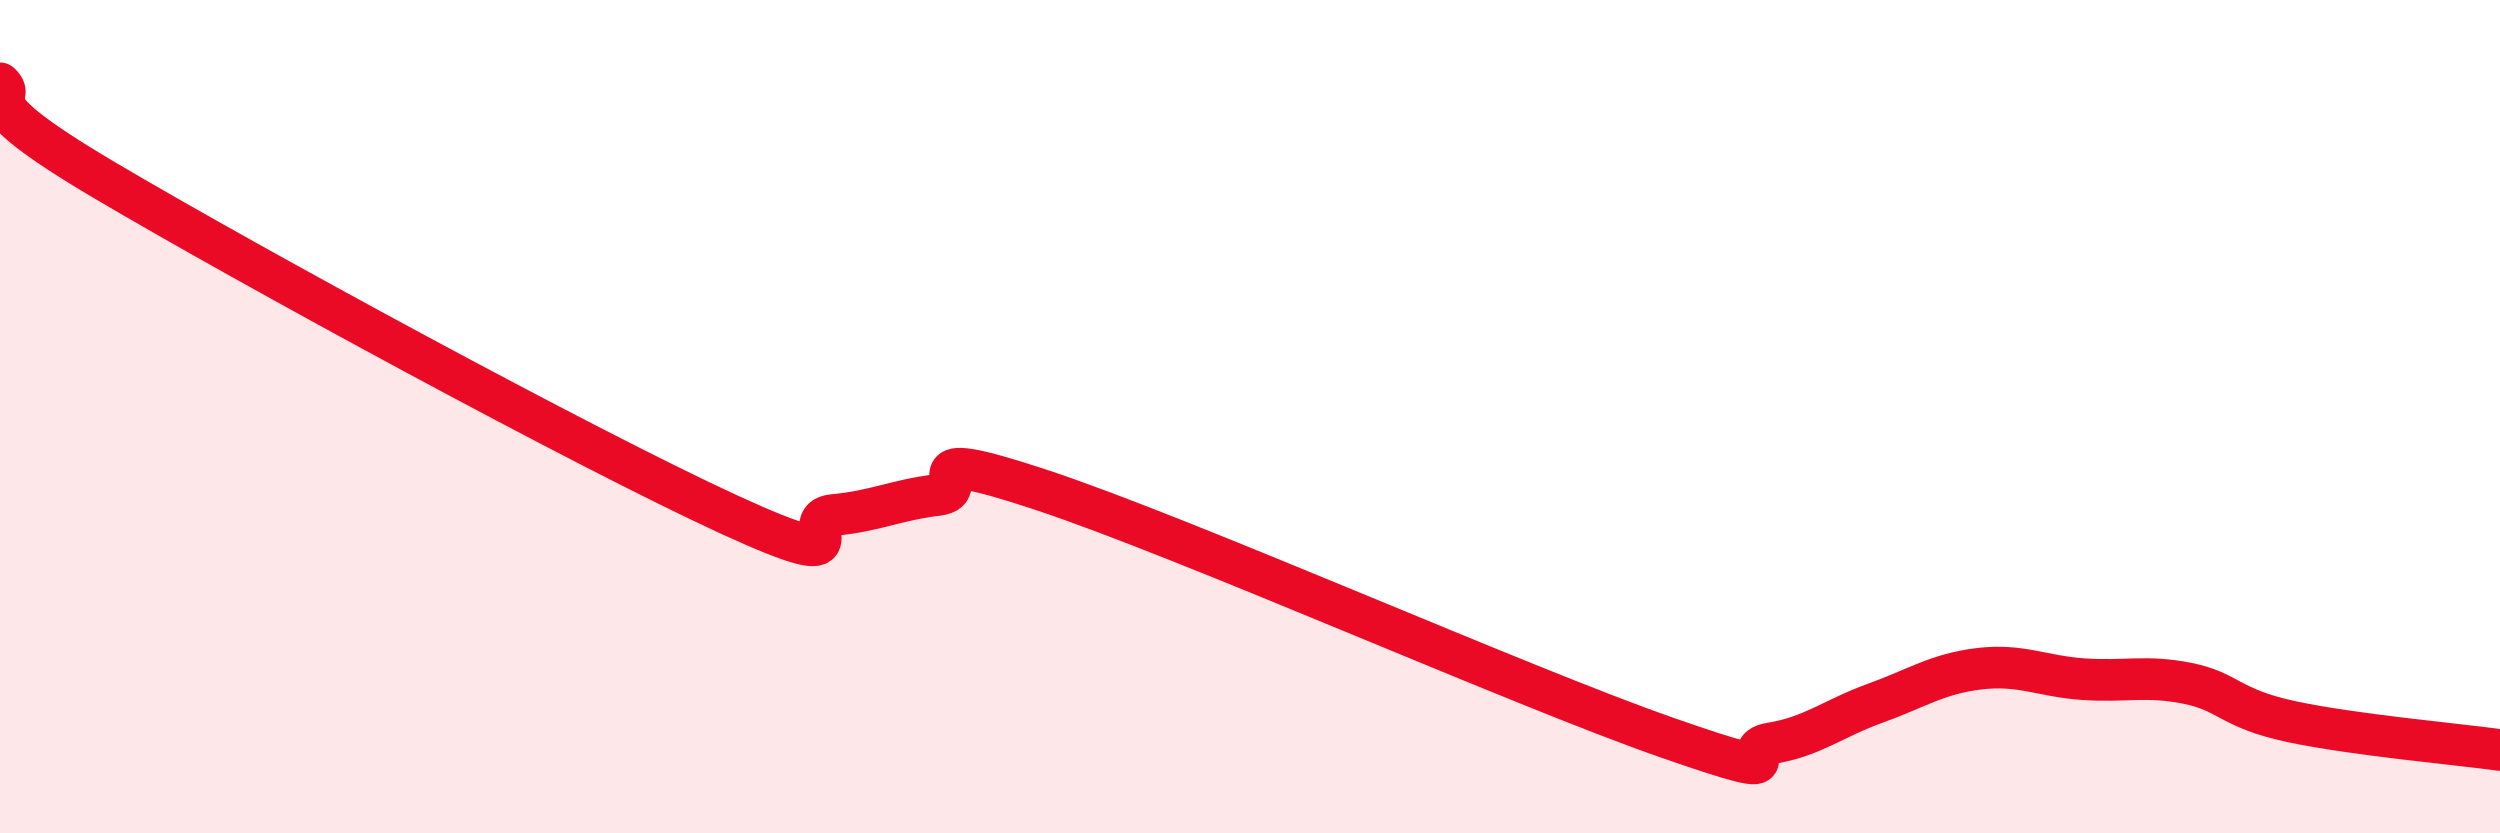 
    <svg width="60" height="20" viewBox="0 0 60 20" xmlns="http://www.w3.org/2000/svg">
      <path
        d="M 0,2 C 0.5,2.46 -1,2.25 2.5,4.32 C 6,6.39 14,10.74 17.5,12.35 C 21,13.96 19,12.45 20,12.36 C 21,12.27 21.5,12 22.5,11.88 C 23.5,11.76 21.5,10.6 25,11.76 C 28.5,12.92 36.5,16.48 40,17.7 C 43.5,18.92 41.5,18 42.5,17.84 C 43.5,17.68 44,17.24 45,16.88 C 46,16.52 46.5,16.17 47.5,16.05 C 48.5,15.93 49,16.23 50,16.3 C 51,16.37 51.5,16.2 52.5,16.4 C 53.5,16.6 53.5,17 55,17.32 C 56.5,17.64 59,17.86 60,18L60 20L0 20Z"
        fill="#EB0A25"
        opacity="0.1"
        stroke-linecap="round"
        stroke-linejoin="round"
      />
      <path
        d="M 0,2 C 0.5,2.46 -1,2.25 2.5,4.32 C 6,6.39 14,10.74 17.5,12.35 C 21,13.96 19,12.45 20,12.36 C 21,12.27 21.5,12 22.5,11.88 C 23.5,11.76 21.5,10.6 25,11.76 C 28.5,12.92 36.5,16.48 40,17.7 C 43.5,18.92 41.5,18 42.5,17.84 C 43.5,17.68 44,17.24 45,16.88 C 46,16.52 46.5,16.17 47.5,16.05 C 48.5,15.93 49,16.23 50,16.3 C 51,16.37 51.5,16.2 52.5,16.4 C 53.5,16.6 53.5,17 55,17.32 C 56.5,17.64 59,17.86 60,18"
        stroke="#EB0A25"
        stroke-width="1"
        fill="none"
        stroke-linecap="round"
        stroke-linejoin="round"
      />
    </svg>
  